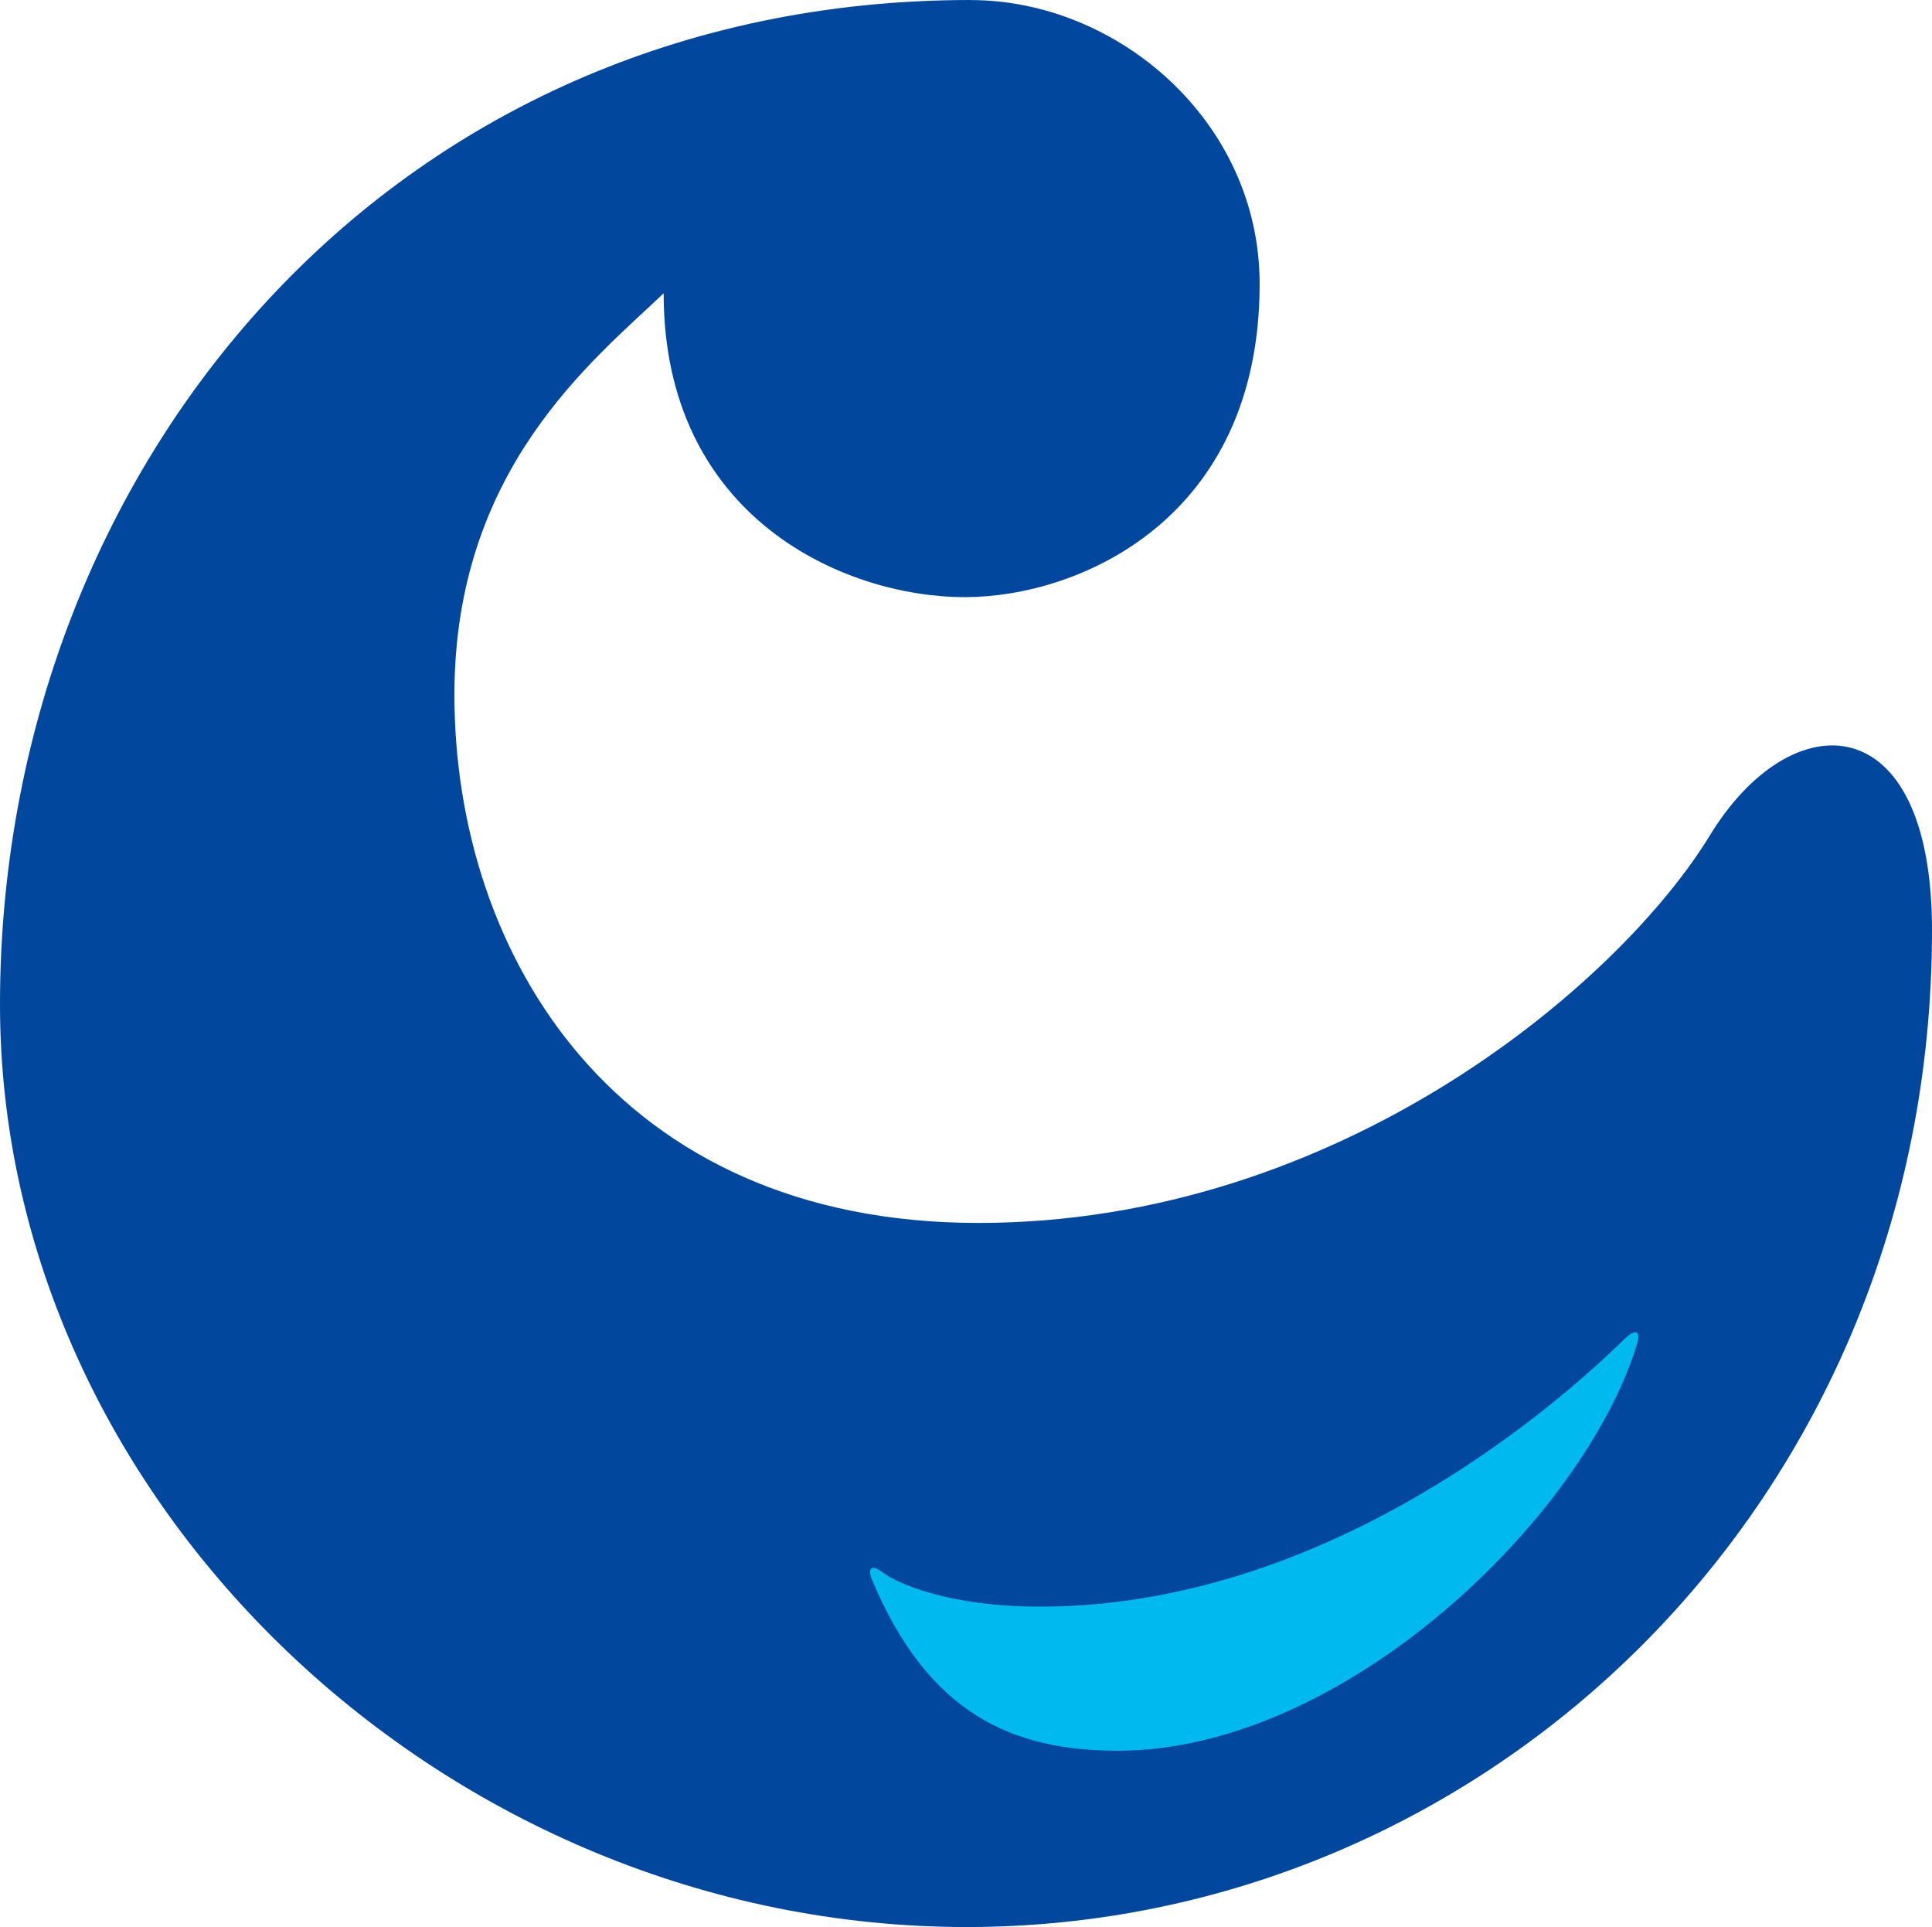 <?xml version="1.0" encoding="UTF-8"?> <svg xmlns="http://www.w3.org/2000/svg" id="_レイヤー_2" data-name="レイヤー 2" viewBox="0 0 266.11 265.37"><defs><style> .cls-1 { fill: #00479d; } .cls-2 { fill: #00b9ef; } </style></defs><g id="_レイヤー_1-2" data-name="レイヤー 1"><g><path class="cls-1" d="M133.69,0C53.55,0,0,64.39,0,138.33c0,68.64,61.59,127.04,133.14,127.04s132.97-58.49,132.97-137.27c0-31.08-19.35-31.5-30.6-13.05-12.36,20.27-50.93,53.36-100.75,53.36s-72.17-36.85-72.17-72.74c0-31.07,19.08-46.01,28.82-55.28,0,30.89,24.87,41.84,41.49,41.84,15.69,0,40.6-10.7,40.6-43.13,0-22.42-19.6-39.09-39.79-39.09Z"></path><path class="cls-2" d="M120.12,217.57c7.72,18.46,19.39,23.52,33.82,23.52,31.19,0,64.24-32.08,71.55-56.03.45-1.49,0-2.25-1.55-.84-2.28,2.09-36.3,37.03-80.72,37.03-12.65,0-19.75-3.27-21.6-4.69s-2.05-.29-1.51,1.01Z"></path></g></g></svg> 